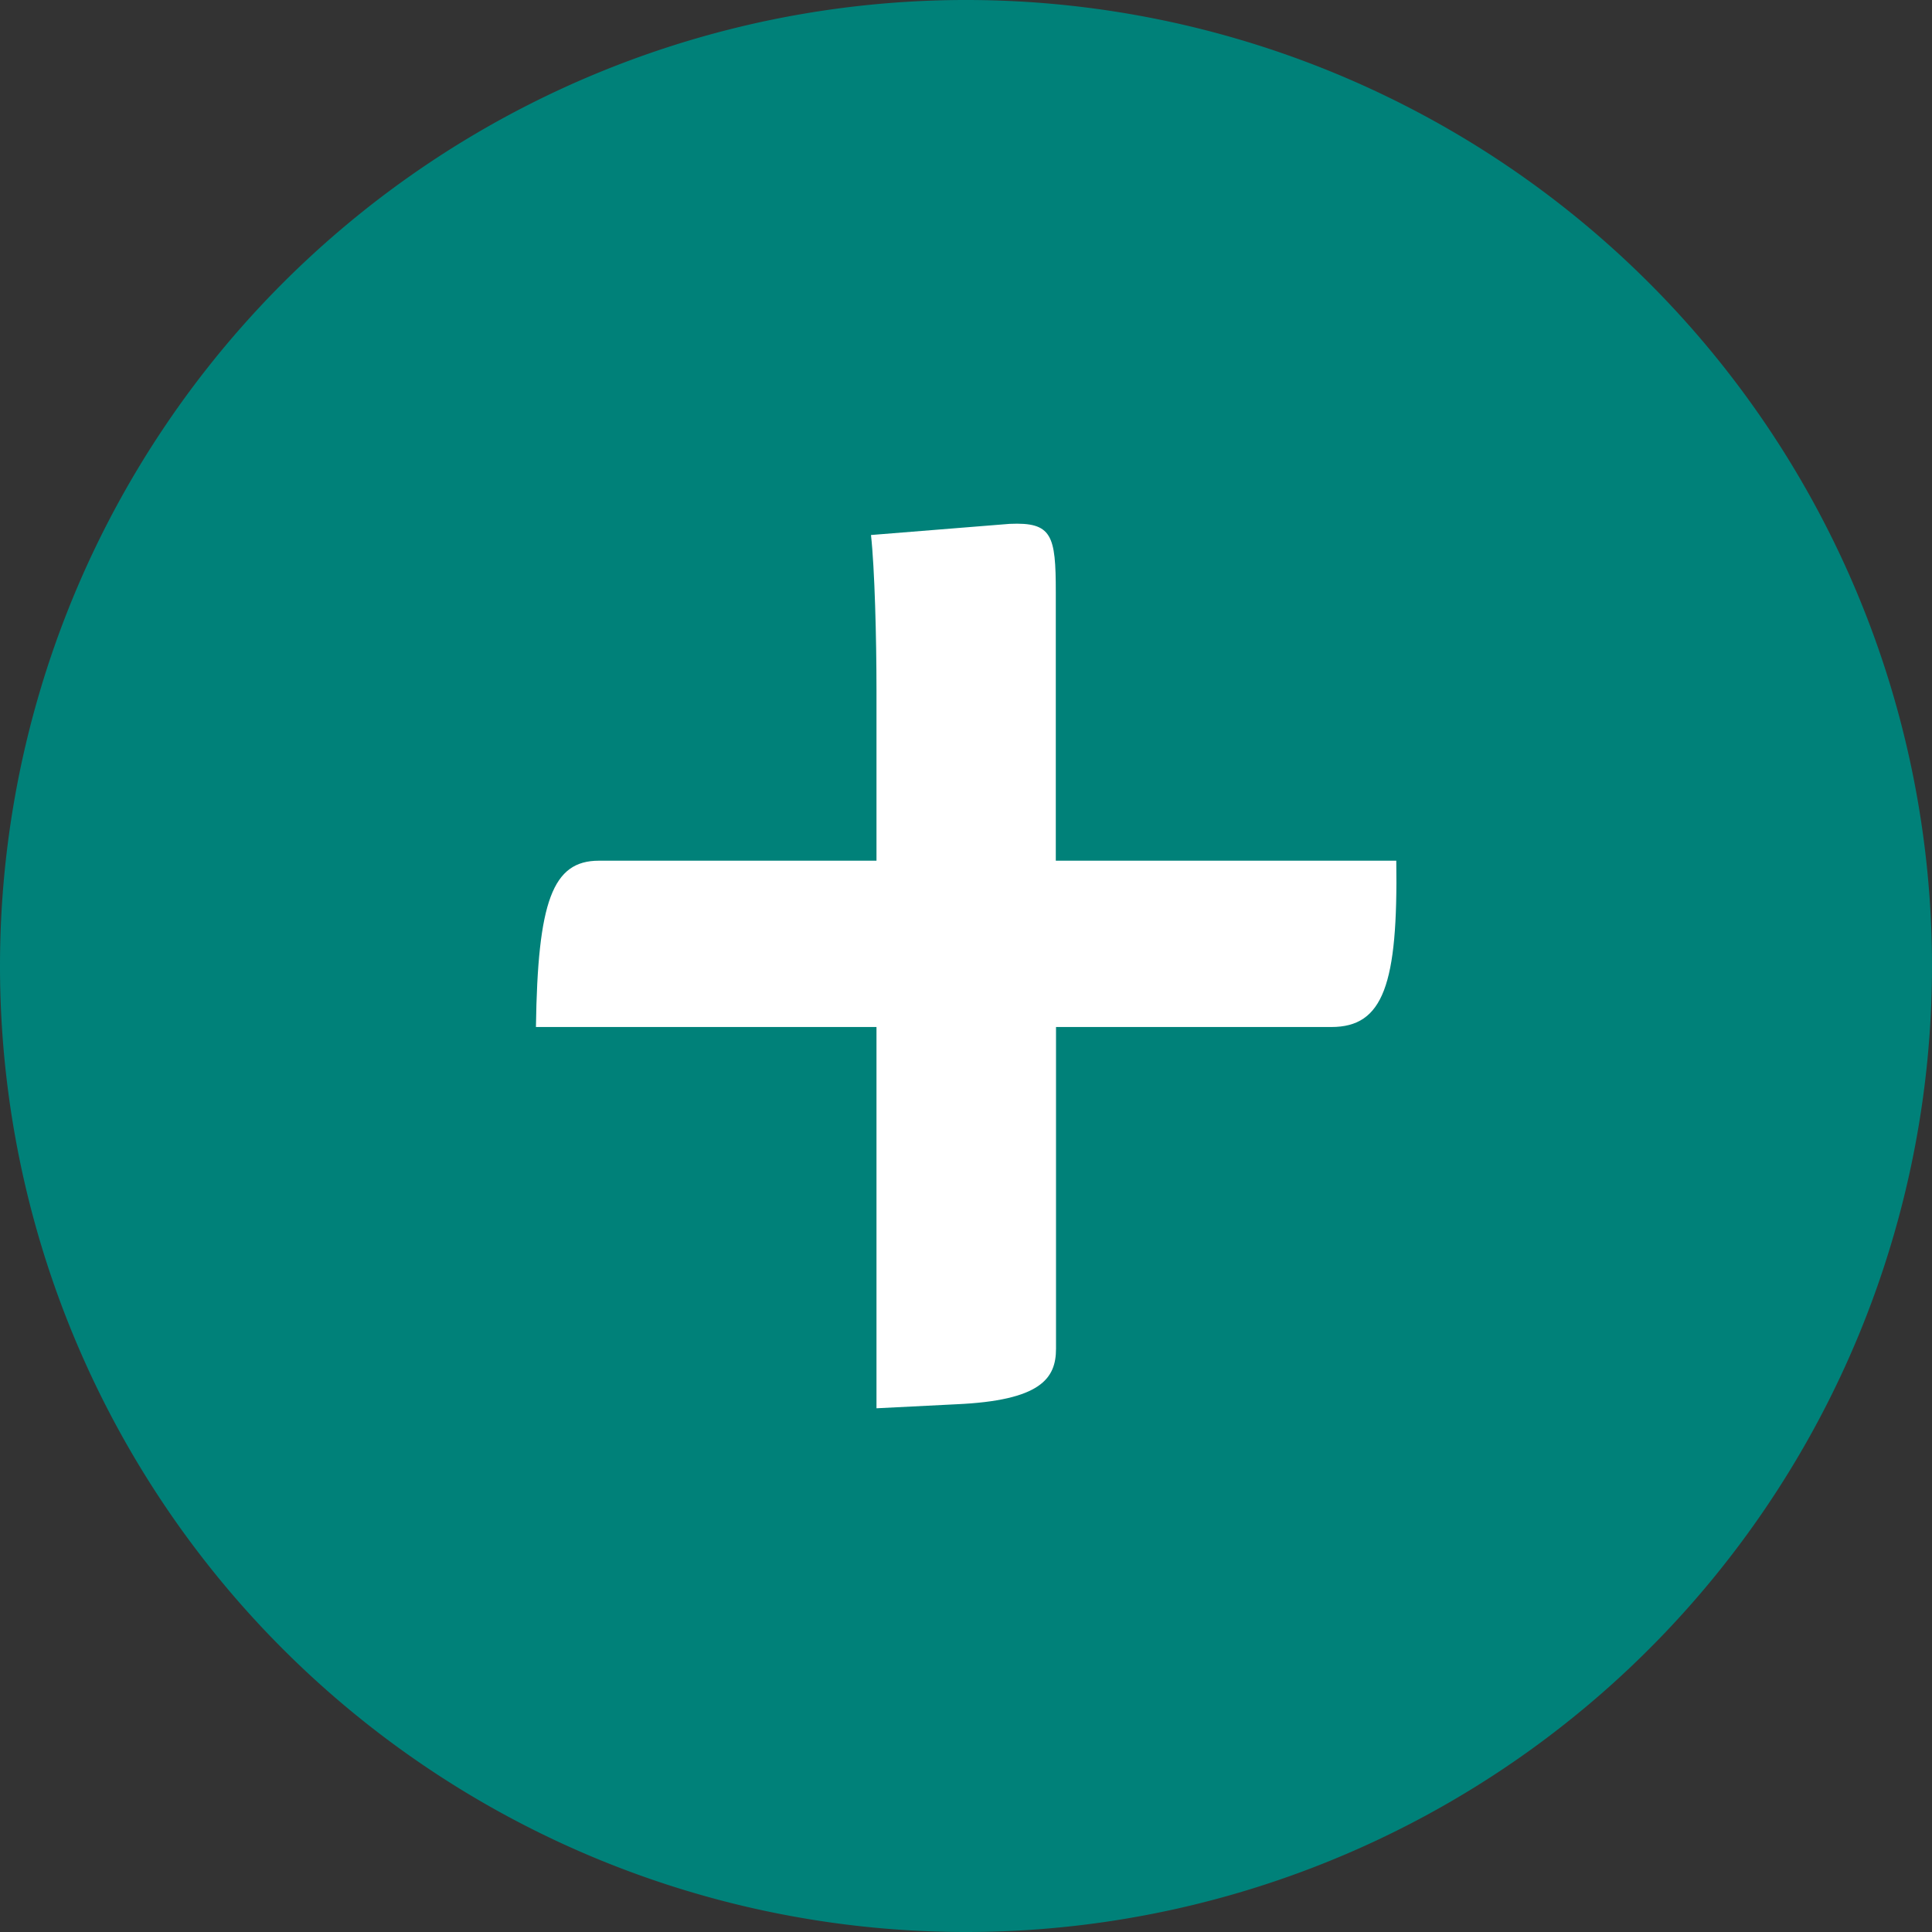 <svg id="Group_4294" data-name="Group 4294" xmlns="http://www.w3.org/2000/svg" width="27.044" height="27.044" viewBox="0 0 27.044 27.044">
  <rect x="0" y="0" width="27.044" height="27.044" fill="#333333" stroke="none"/>
  <path id="Path_6753" data-name="Path 6753" d="M7.522,15.044A13.522,13.522,0,1,0-6,1.522,13.521,13.521,0,0,0,7.522,15.044" transform="translate(6 12)" fill="#008179"/>
  <path id="Path_6752" data-name="Path 6752" d="M2.652,3.919V9.256L3.765,9.2c1.19-.052,1.4-.363,1.4-.778V3.919H9.02c.726,0,.933-.595.908-2.328H5.162V-2.166c0-.8-.052-.985-.647-.958l-1.94.156c.052.467.077,1.449.077,2.175V1.591H-1.234c-.649,0-.856.568-.881,2.328Z" transform="translate(9.617 10.457)" fill="#fff"/>
</svg>
